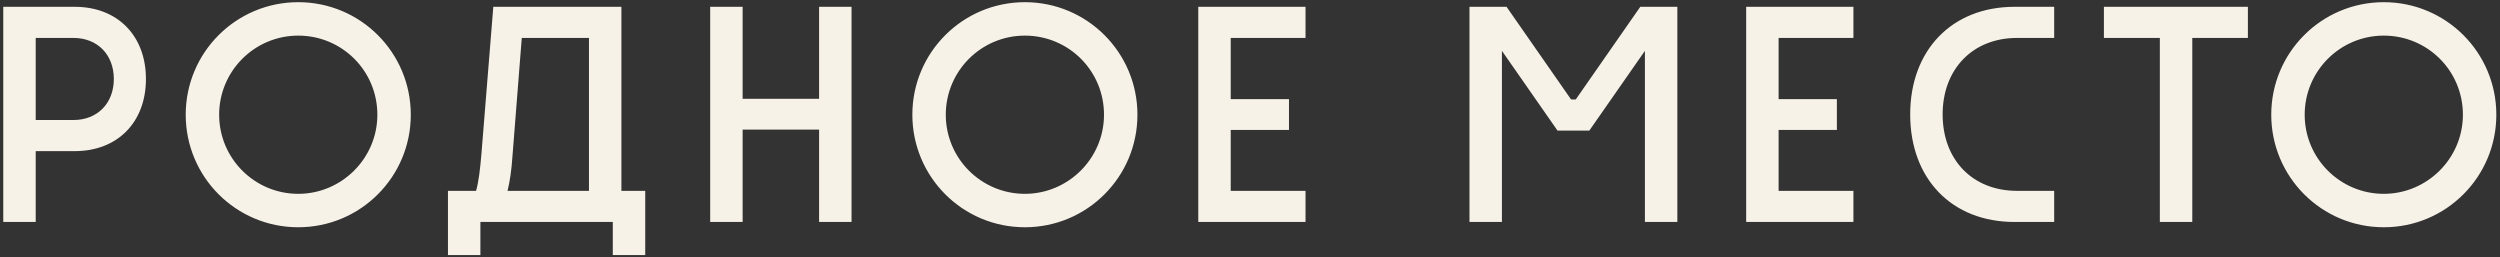 <?xml version="1.0" encoding="UTF-8"?> <svg xmlns="http://www.w3.org/2000/svg" width="642" height="66" viewBox="0 0 642 66" fill="none"><rect x="0" y="0" width="642" height="66" fill="#333333" stroke="none"/><path d="M0.84 1.75H19.2C30.165 1.75 37.475 9.145 37.475 20.28C37.475 31.415 30.165 38.81 19.2 38.81H9.17V57H0.84V1.75ZM9.17 30.82H18.86C25.065 30.82 29.23 26.485 29.23 20.28C29.23 14.075 25.065 9.74 18.86 9.74H9.17V30.82ZM76.592 58.36C60.612 58.36 47.692 45.44 47.692 29.46C47.692 13.48 60.612 0.56 76.592 0.56C92.572 0.56 105.492 13.48 105.492 29.46C105.492 45.44 92.572 58.36 76.592 58.36ZM56.277 29.46C56.277 40.68 65.372 49.775 76.592 49.775C87.727 49.775 96.907 40.68 96.907 29.46C96.907 18.155 87.812 9.145 76.592 9.145C65.372 9.145 56.277 18.24 56.277 29.46ZM159.575 1.75V49.01H165.695V65.5H157.365V57H123.365V65.5H115.035V49.01H122.26C122.94 46.545 123.28 43.57 123.62 39.66L126.68 1.75H159.575ZM130.335 49.01H151.245V9.74H133.99L131.61 40C131.355 43.74 130.93 46.63 130.335 49.01ZM182.378 57V1.75H190.708V25.38H210.343V1.75H218.673V57H210.343V33.285H190.708V57H182.378ZM263.193 58.36C247.213 58.36 234.293 45.44 234.293 29.46C234.293 13.48 247.213 0.56 263.193 0.56C279.173 0.56 292.093 13.48 292.093 29.46C292.093 45.44 279.173 58.36 263.193 58.36ZM242.878 29.46C242.878 40.68 251.973 49.775 263.193 49.775C274.328 49.775 283.508 40.68 283.508 29.46C283.508 18.155 274.413 9.145 263.193 9.145C251.973 9.145 242.878 18.24 242.878 29.46ZM307.72 1.75H335.26V9.74H316.05V25.465H331.01V33.37H316.05V49.01H335.26V57H307.72V1.75ZM399.973 33.54L385.693 13.055V57H377.363V1.75H386.883L403.458 25.55H404.648L421.223 1.75H430.743V57H422.413V13.055L408.133 33.54H399.973ZM448.418 1.75H475.958V9.74H456.748V25.465H471.708V33.37H456.748V49.01H475.958V57H448.418V1.75ZM517.313 57C501.248 57 490.538 45.95 490.538 29.375C490.538 12.885 501.248 1.75 517.313 1.75H527.513V9.74H517.993C506.518 9.74 498.868 17.815 498.868 29.375C498.868 41.02 506.518 49.01 517.993 49.01H527.513V57H517.313ZM540.283 9.74V1.75H577.258V9.74H562.978V57H554.648V9.74H540.283ZM612.158 58.36C596.178 58.36 583.258 45.44 583.258 29.46C583.258 13.48 596.178 0.56 612.158 0.56C628.138 0.56 641.058 13.48 641.058 29.46C641.058 45.44 628.138 58.36 612.158 58.36ZM591.843 29.46C591.843 40.68 600.938 49.775 612.158 49.775C623.293 49.775 632.473 40.68 632.473 29.46C632.473 18.155 623.378 9.145 612.158 9.145C600.938 9.145 591.843 18.24 591.843 29.46Z" fill="#F7F2E8"></path></svg> 